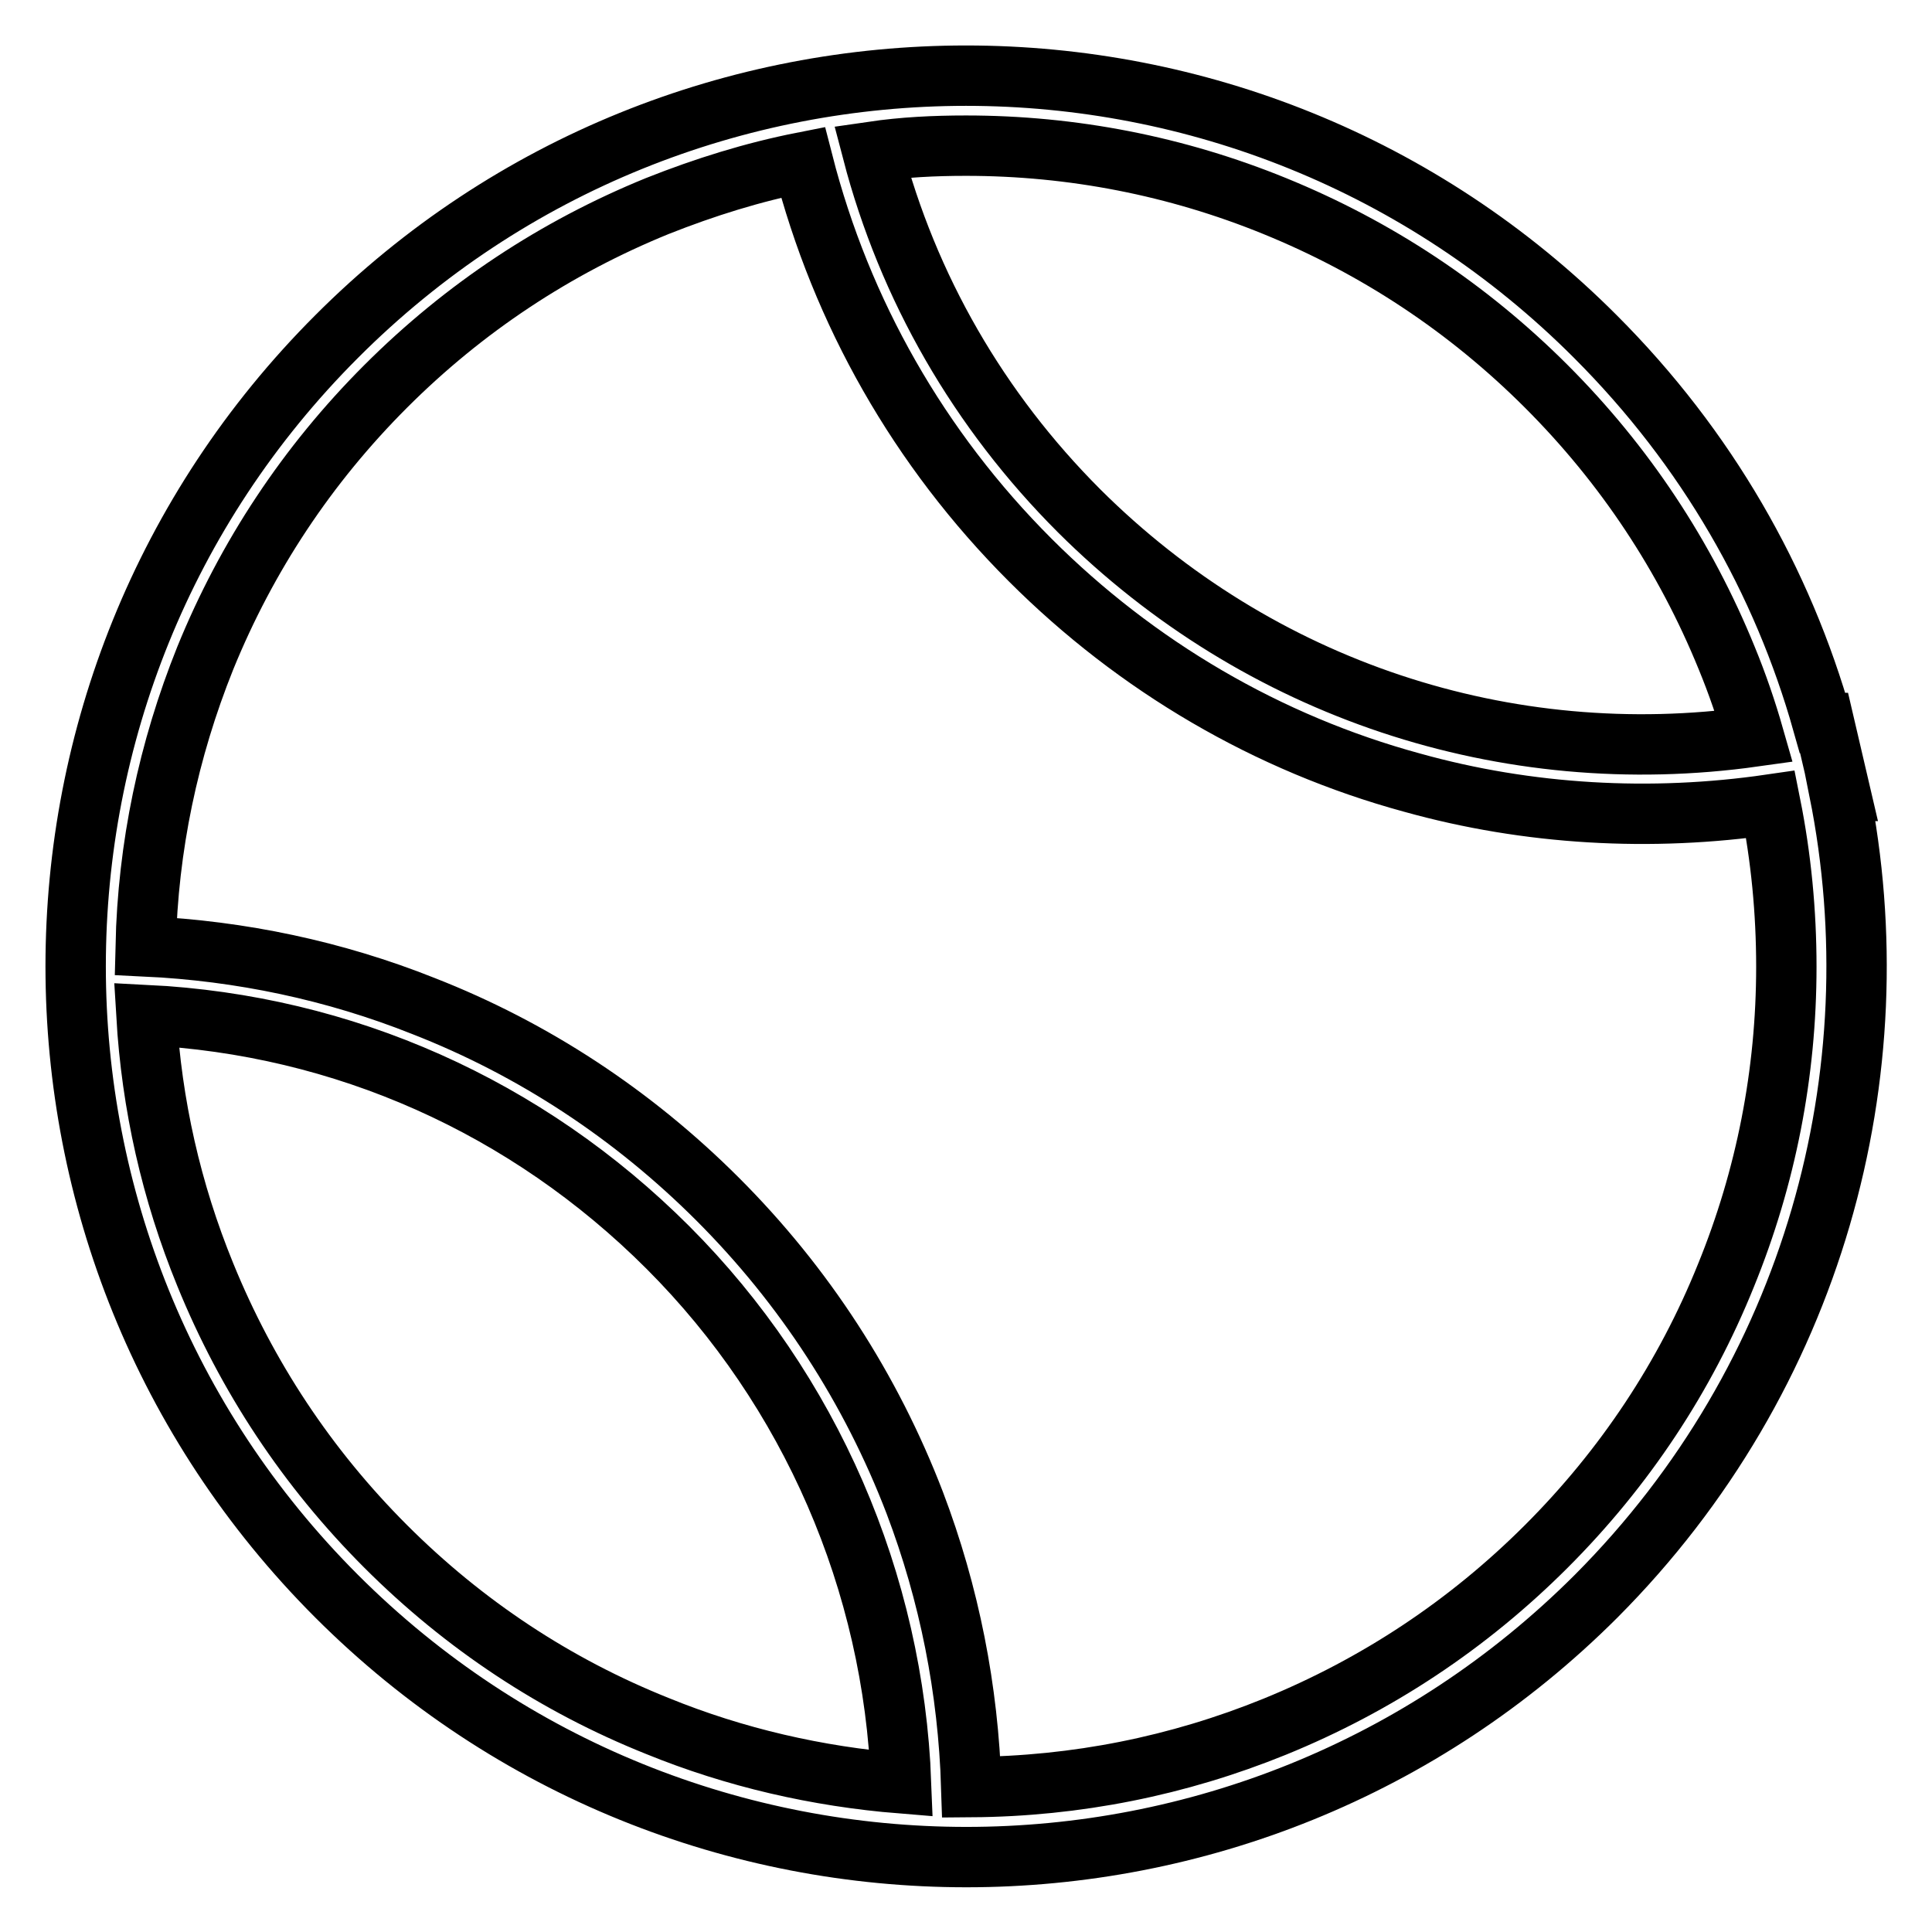 <?xml version="1.0" encoding="utf-8"?>
<!-- Svg Vector Icons : http://www.onlinewebfonts.com/icon -->
<!DOCTYPE svg PUBLIC "-//W3C//DTD SVG 1.1//EN" "http://www.w3.org/Graphics/SVG/1.1/DTD/svg11.dtd">
<svg version="1.1" xmlns="http://www.w3.org/2000/svg" xmlns:xlink="http://www.w3.org/1999/xlink" x="0px" y="0px" viewBox="0 0 256 256" enable-background="new 0 0 256 256" xml:space="preserve">
<g> <path stroke-width="8" fill-opacity="0" stroke="#000000"  d="M243.7,104.8c0,0,0.1,0,0.1,0l-2.1-9c-0.1,0-0.1,0-0.2,0c-5.3-18.8-15.3-36.4-30.1-51.2 C165.4-1.5,90.6-1.5,44.6,44.6c-46.1,46.1-46.1,120.8,0,166.9c46.1,46.1,120.8,46.1,166.9,0C240.4,182.5,251.2,142.2,243.7,104.8z  M128,19.3c14.1,0,27.9,2.7,40.9,8c13.5,5.5,25.6,13.5,36,23.9c10.4,10.4,18.4,22.5,23.9,36c1.4,3.4,2.6,6.9,3.6,10.4 c-32.8,4.6-65.6-6.2-89.4-29.9c-13.3-13.3-22.7-29.6-27.4-47.6C119.7,19.5,123.8,19.3,128,19.3z M51.1,204.9 c-10.4-10.4-18.4-22.5-23.9-36c-4.5-11-7.1-22.5-7.8-34.4c26.1,1.3,50.4,12.1,69.1,30.8c18.9,18.9,29.9,44.4,30.9,71 c-11.1-0.9-22-3.4-32.3-7.6C73.6,223.3,61.5,215.3,51.1,204.9z M204.9,204.9c-10.4,10.4-22.5,18.4-36,23.9 c-12.8,5.2-26.3,7.9-40.2,8c-0.4-12.9-2.9-25.6-7.5-37.7c-5.8-15.1-14.6-28.7-26.1-40.2c-11.2-11.2-24.4-19.9-39-25.6 c-11.8-4.7-24.2-7.3-36.8-7.9c0.3-13.2,3-26,7.9-38.2c5.5-13.5,13.5-25.6,23.9-36c10.4-10.4,22.5-18.4,36-23.9 c6.3-2.5,12.7-4.5,19.3-5.8c5.1,19.9,15.4,38,30.1,52.7c14.1,14.1,31.5,24.3,50.6,29.5c15.4,4.3,31.7,5.2,47.5,2.9 c1.4,7,2.1,14.2,2.1,21.5c0,14.1-2.7,27.9-8,40.9C223.3,182.4,215.3,194.5,204.9,204.9z"/></g>
</svg>